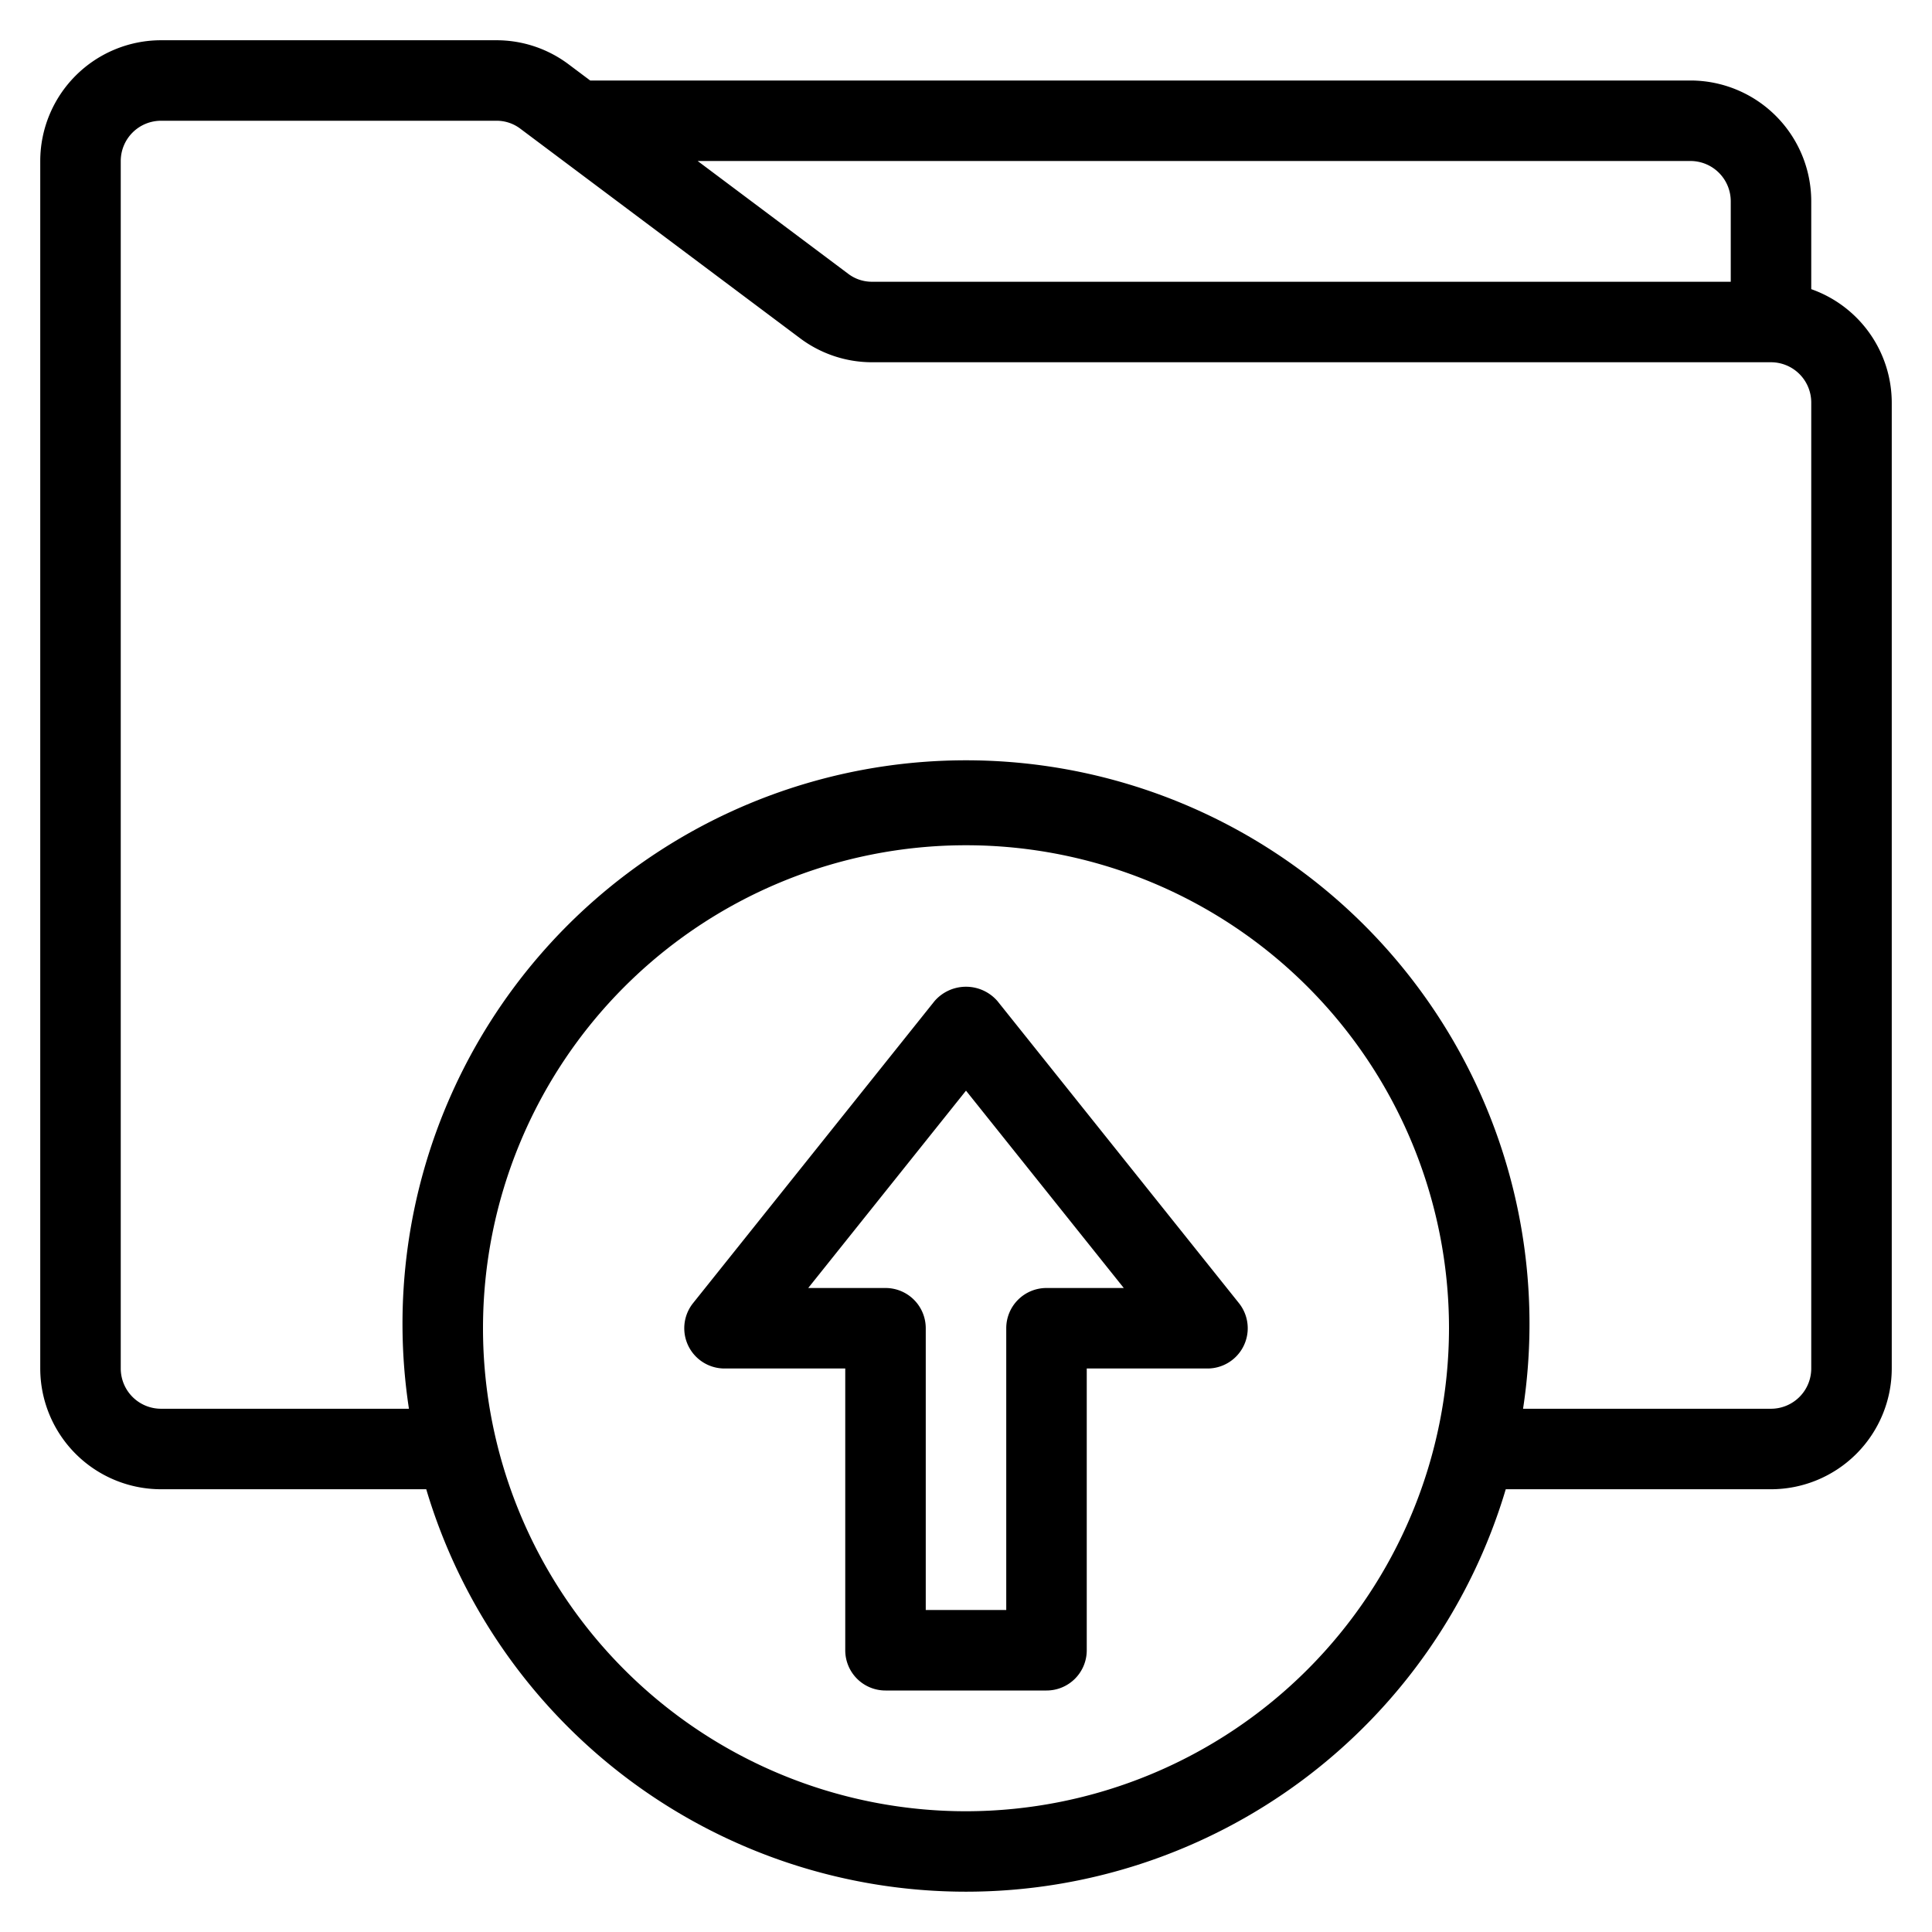 <?xml version="1.0" encoding="UTF-8"?>
<svg xmlns="http://www.w3.org/2000/svg" viewBox="0 0 48 48" width="512" height="512"><g id="Backup"><path d="M45,7.184V5a3.003,3.003,0,0,0-3-3H14.663l-.524-.393A2.982,2.982,0,0,0,12.33,1H4A3.003,3.003,0,0,0,1,4V34a3.003,3.003,0,0,0,3,3h6.59A13.992,13.992,0,0,0,37.41,37H44a3.003,3.003,0,0,0,3-3V10A2.995,2.995,0,0,0,45,7.184ZM42,4a1.001,1.001,0,0,1,1,1V7H21.67a.97.97,0,0,1-.601-.201L17.333,4ZM24,45A12,12,0,1,1,36,33,12.013,12.013,0,0,1,24,45ZM45,34a1.001,1.001,0,0,1-1,1H37.84A14,14,0,1,0,10.16,35H4a1.001,1.001,0,0,1-1-1V4A1.001,1.001,0,0,1,4,3h8.33a.975.975,0,0,1,.601.2l6.931,5.192A2.982,2.982,0,0,0,21.67,9H44a1.001,1.001,0,0,1,1,1ZM24.781,24.871a1.035,1.035,0,0,0-1.562,0l-6,7.505A1,1,0,0,0,18,34h3v7a.999.999,0,0,0,1,1h4a.999.999,0,0,0,1-1V34h3a1,1,0,0,0,.781-1.624ZM26,32a.999.999,0,0,0-1,1v7H23V33a.999.999,0,0,0-1-1H20.08L24,27.097,27.92,32Z"/></g></svg>
